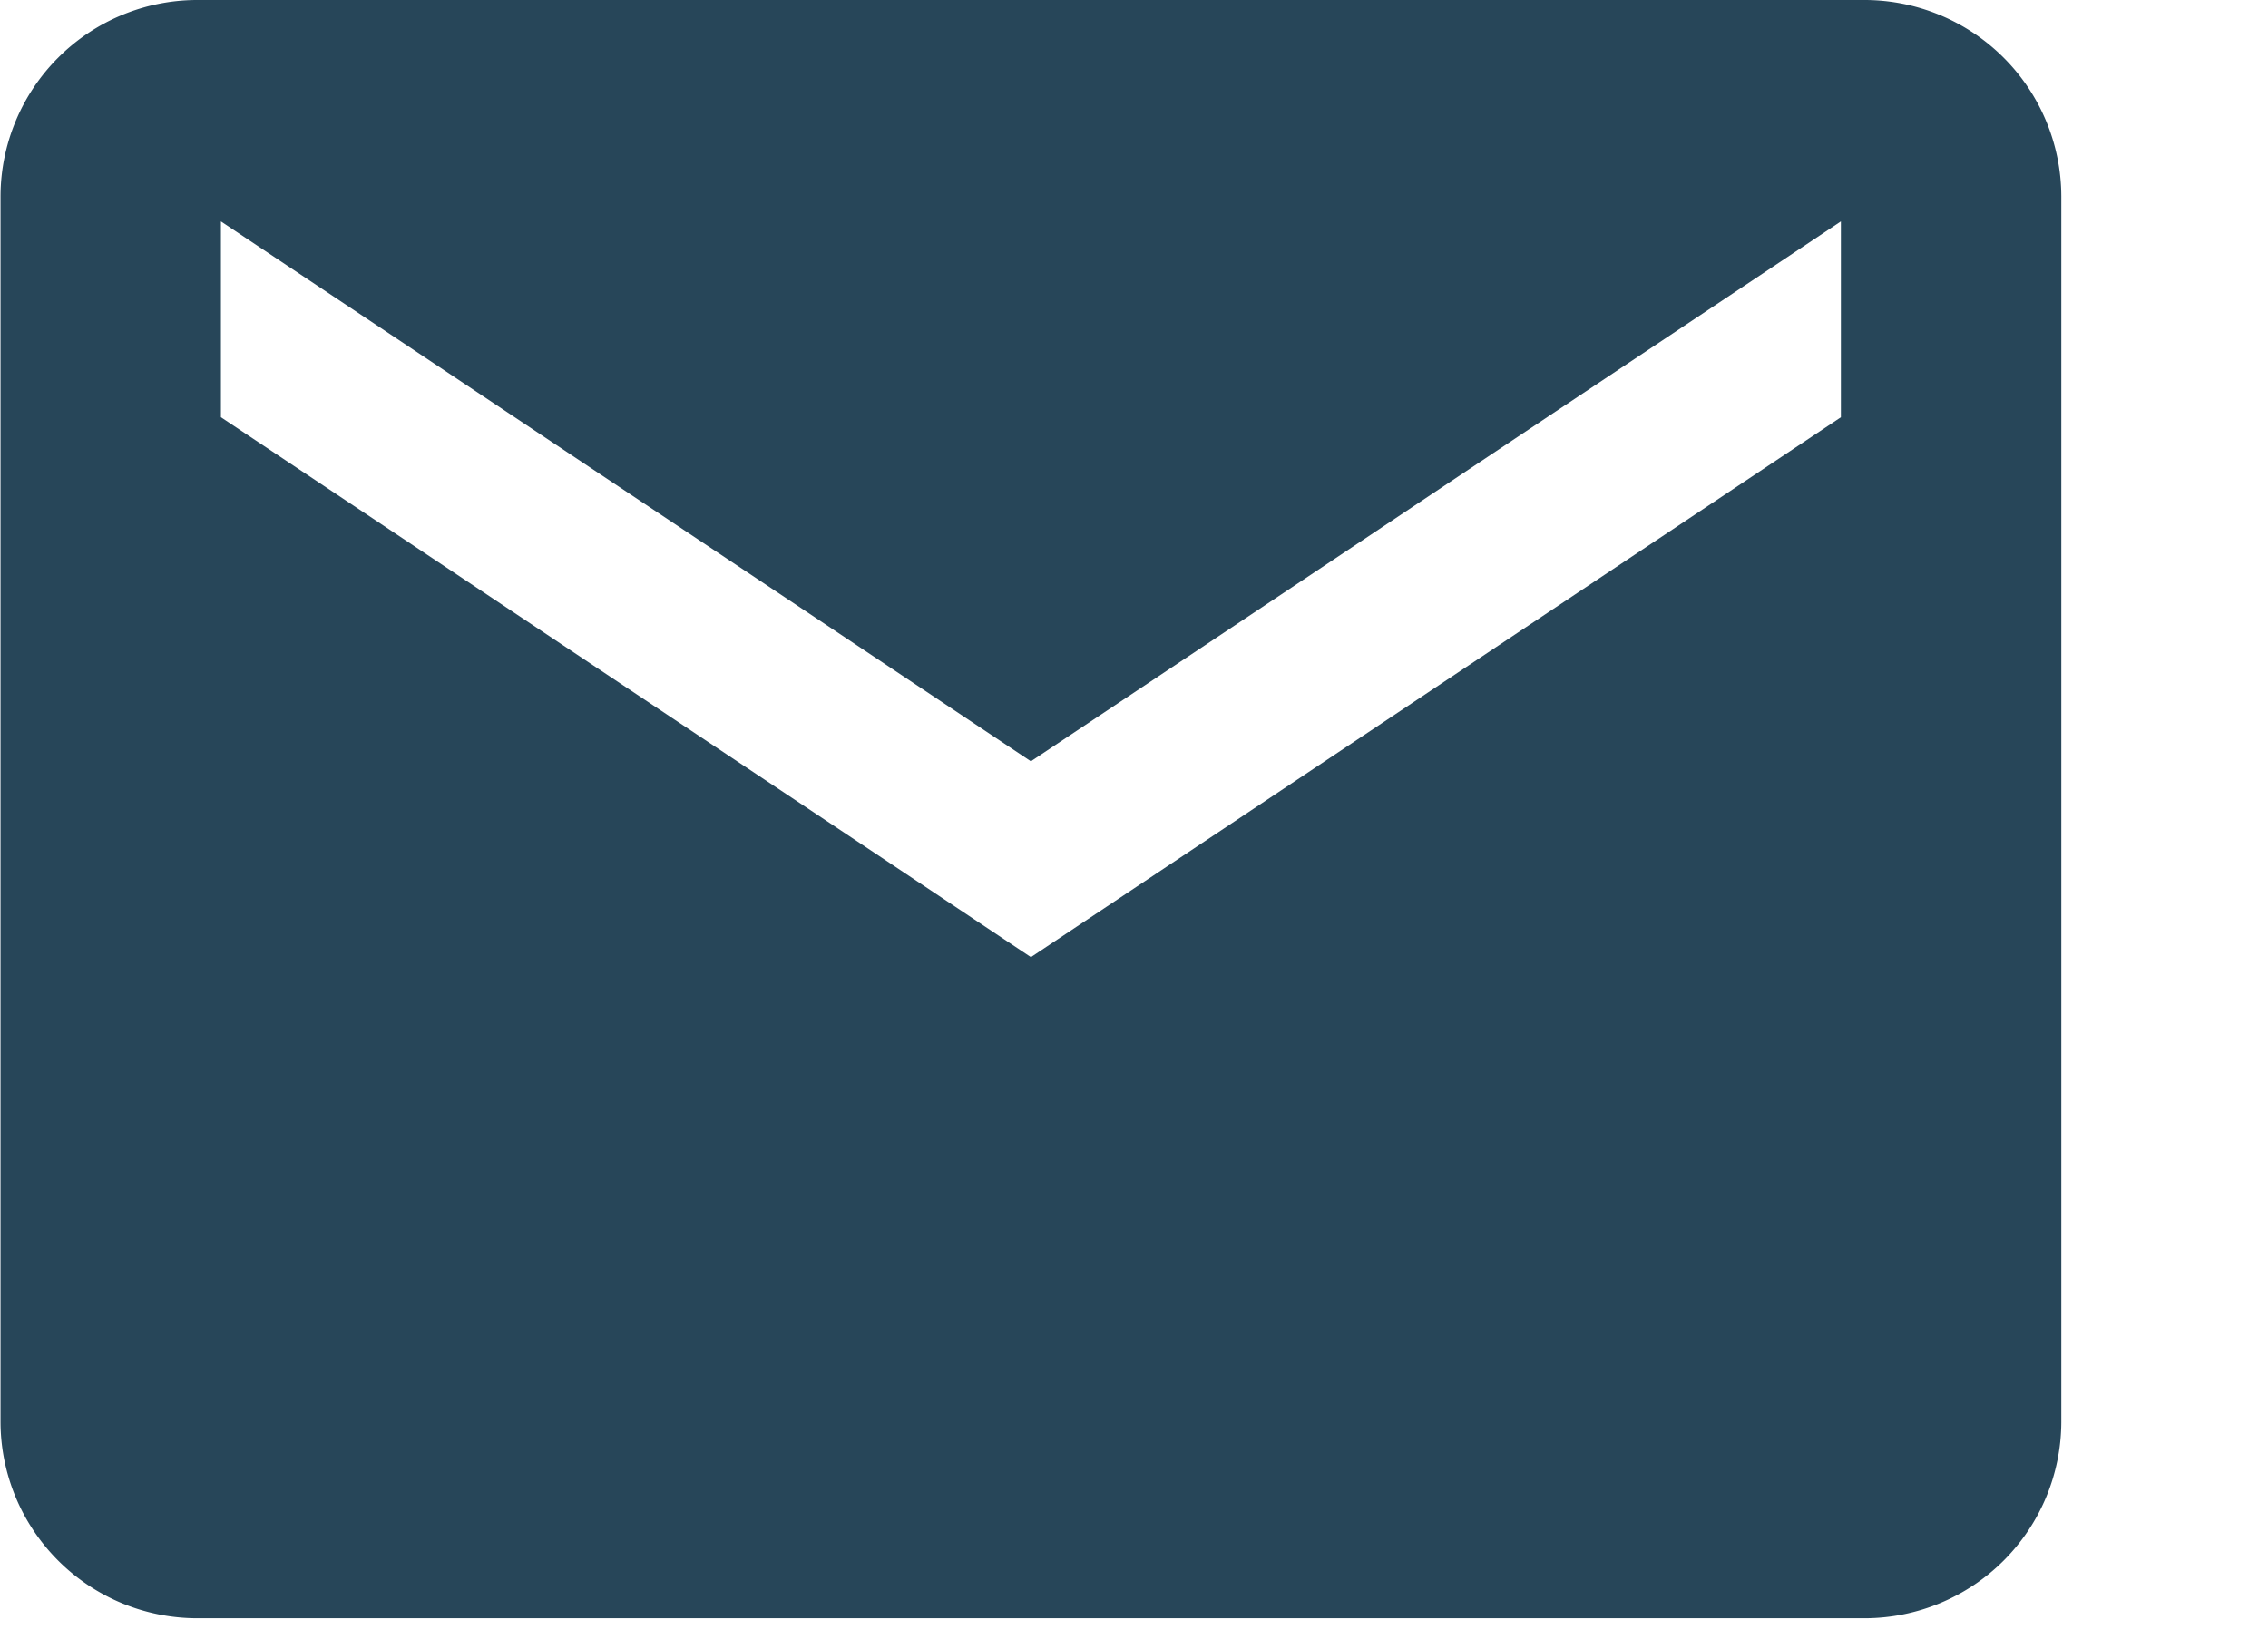 <svg xmlns="http://www.w3.org/2000/svg" viewBox="0 0 22 16"><path fill="#274659" d="M18.095 0H1.905a1.91 1.91 0 0 0-1.9 1.9v11.9a1.91 1.91 0 0 0 1.9 1.9h16.19a1.91 1.91 0 0 0 1.9-1.9V1.905A1.91 1.91 0 0 0 18.095 0Zm-.238 4.048L10 9.286 2.143 4.048v-1.9L10 7.386l7.857-5.238Z" data-name="Icon ionic-md-mail"/></svg>